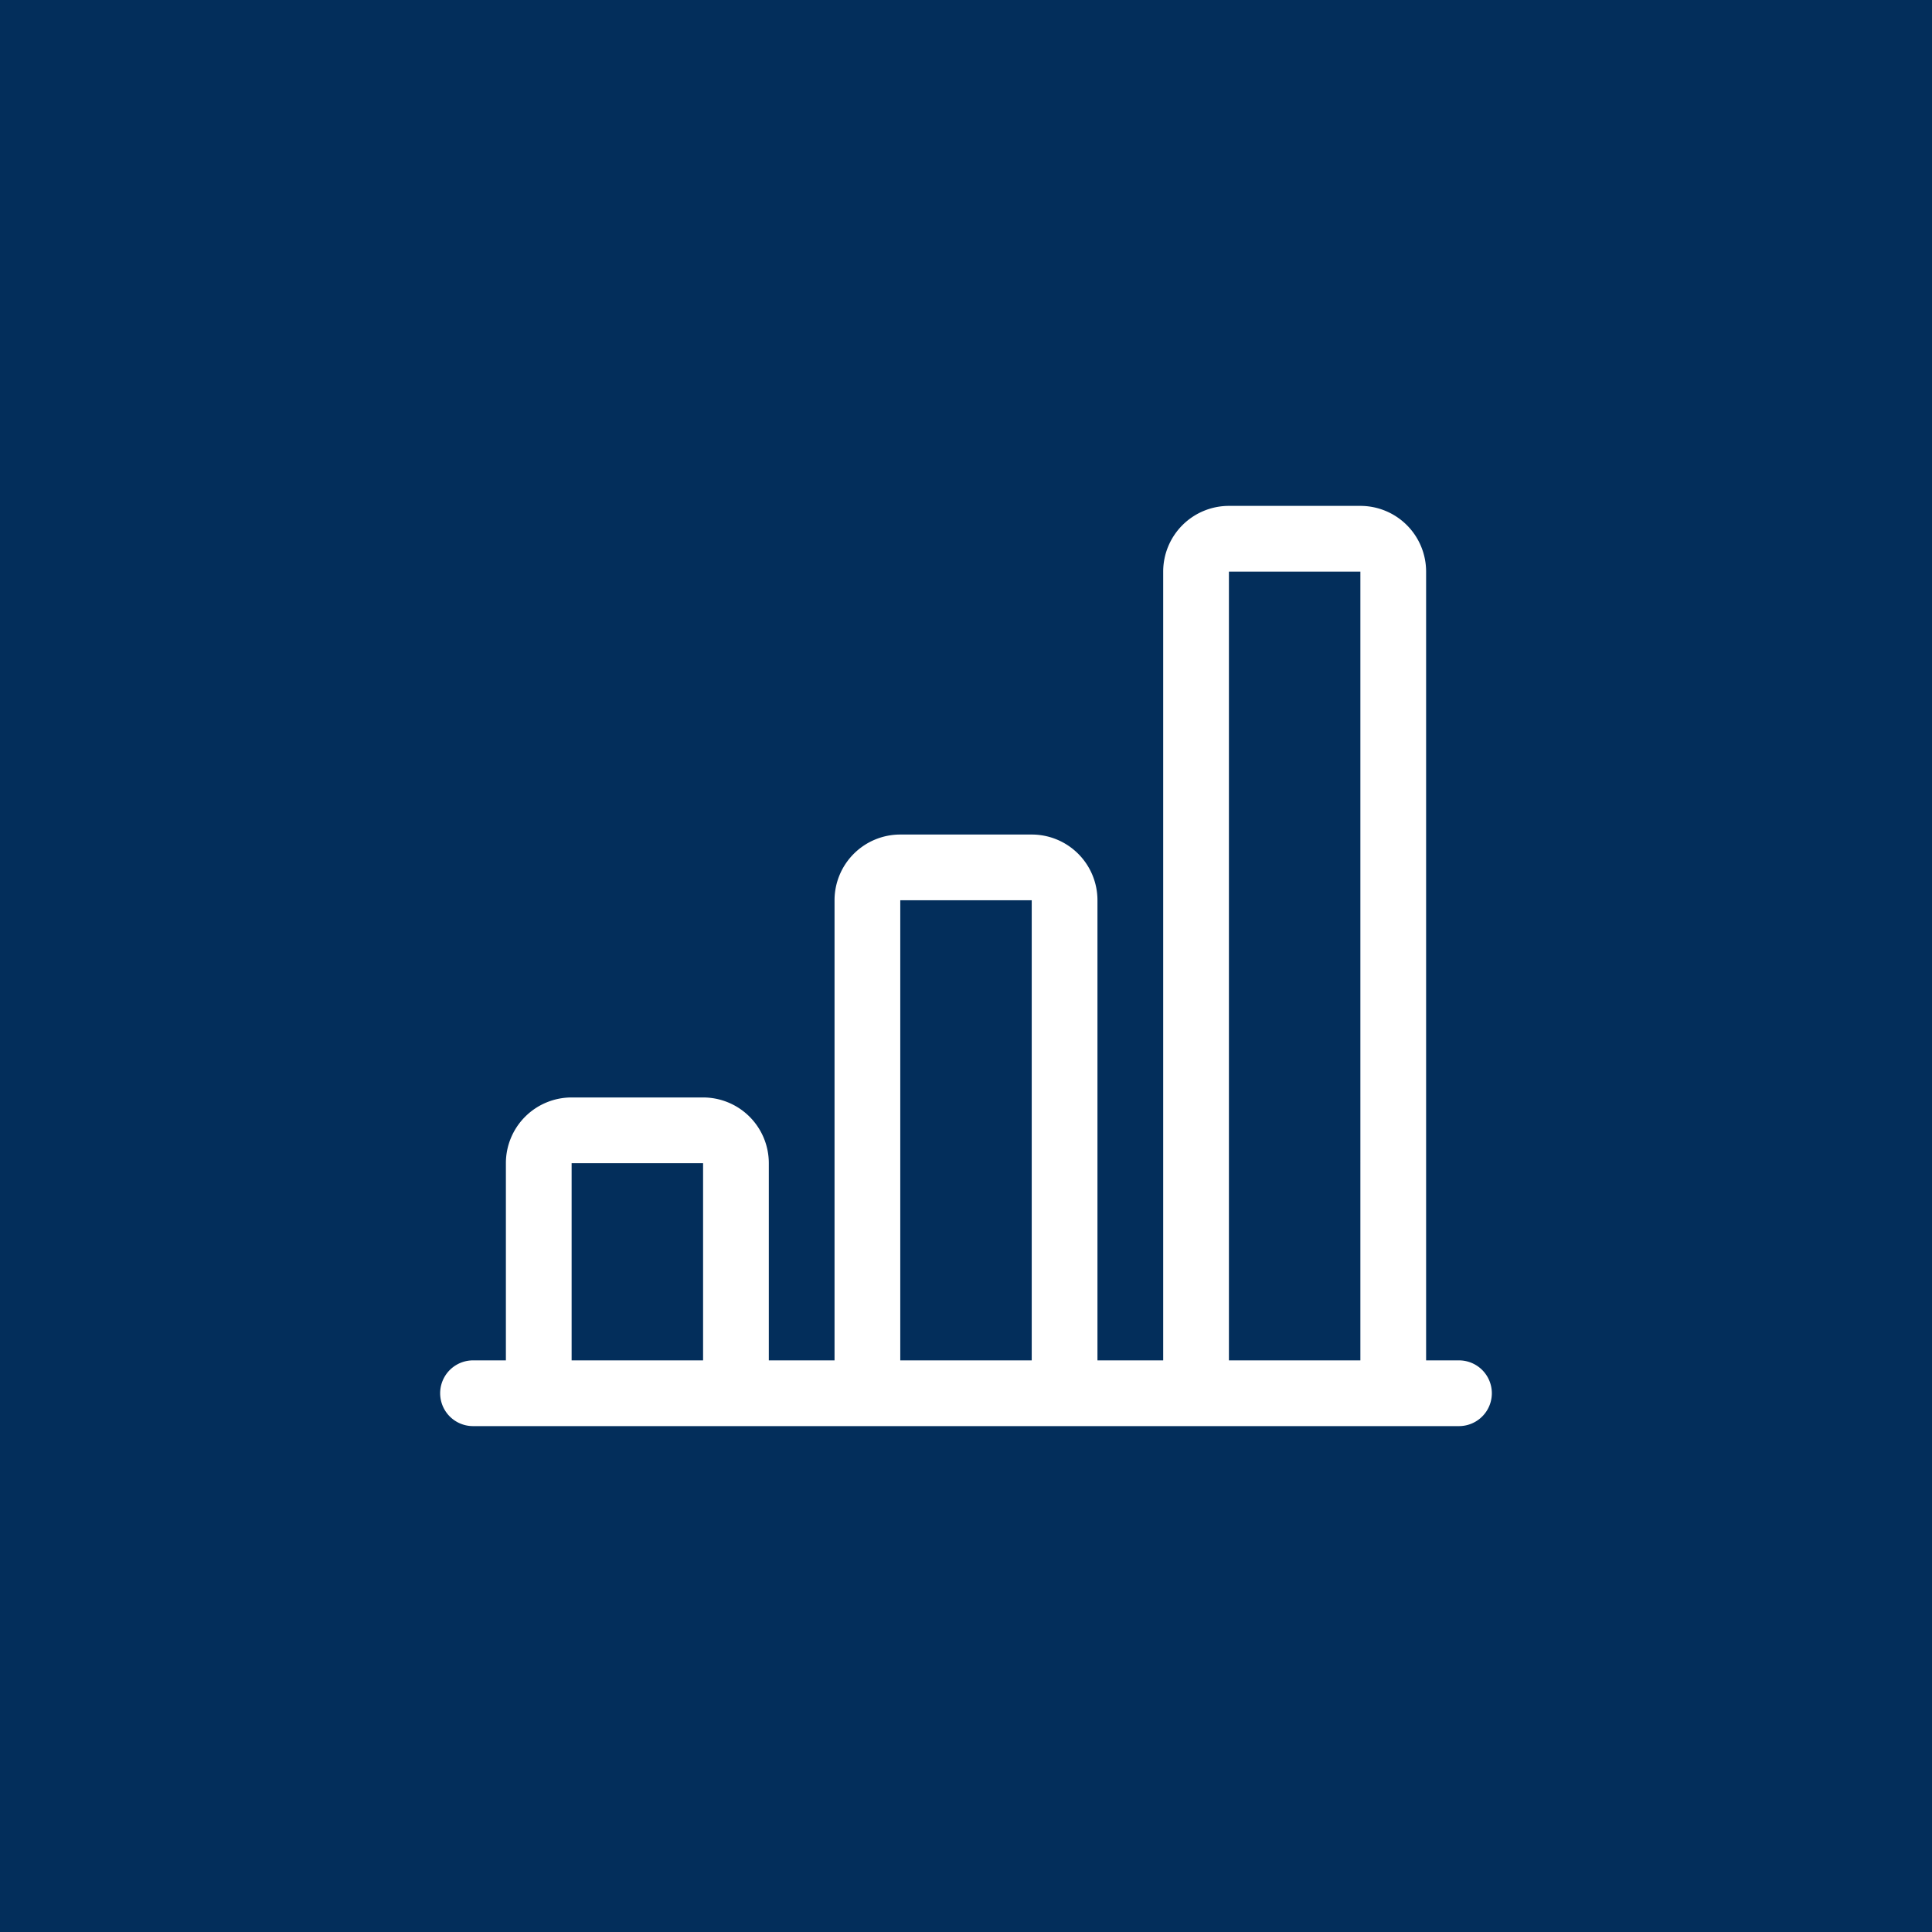<svg xmlns="http://www.w3.org/2000/svg" width="92" height="92" viewBox="0 0 92 92"><g id="Gruppe_207" data-name="Gruppe 207" transform="translate(-800 -3758)"><g id="Gruppe_182" data-name="Gruppe 182" transform="translate(0 381)"><rect id="Rechteck_120" data-name="Rechteck 120" width="92" height="92" transform="translate(800 3377)" fill="#032e5b"></rect><g id="bar-chart-line" transform="translate(820.96 3397.96)"><g id="Gruppe_168" data-name="Gruppe 168"><path id="Pfad_155" data-name="Pfad 155" d="M34.43,6.26a3.13,3.13,0,0,1,3.13-3.13h6.26a3.13,3.13,0,0,1,3.13,3.13V43.82h1.565a1.565,1.565,0,0,1,0,3.13H1.565a1.565,1.565,0,0,1,0-3.13H3.13V34.43A3.13,3.13,0,0,1,6.26,31.3h6.26a3.13,3.13,0,0,1,3.13,3.13v9.39h3.13V21.91a3.13,3.13,0,0,1,3.13-3.13h6.26a3.13,3.13,0,0,1,3.13,3.13V43.82h3.13Zm3.13,37.56h6.26V6.26H37.56Zm-9.39,0V21.91H21.91V43.82Zm-15.65,0V34.43H6.26v9.39Z" fill="#fff"></path></g></g></g></g></svg>
